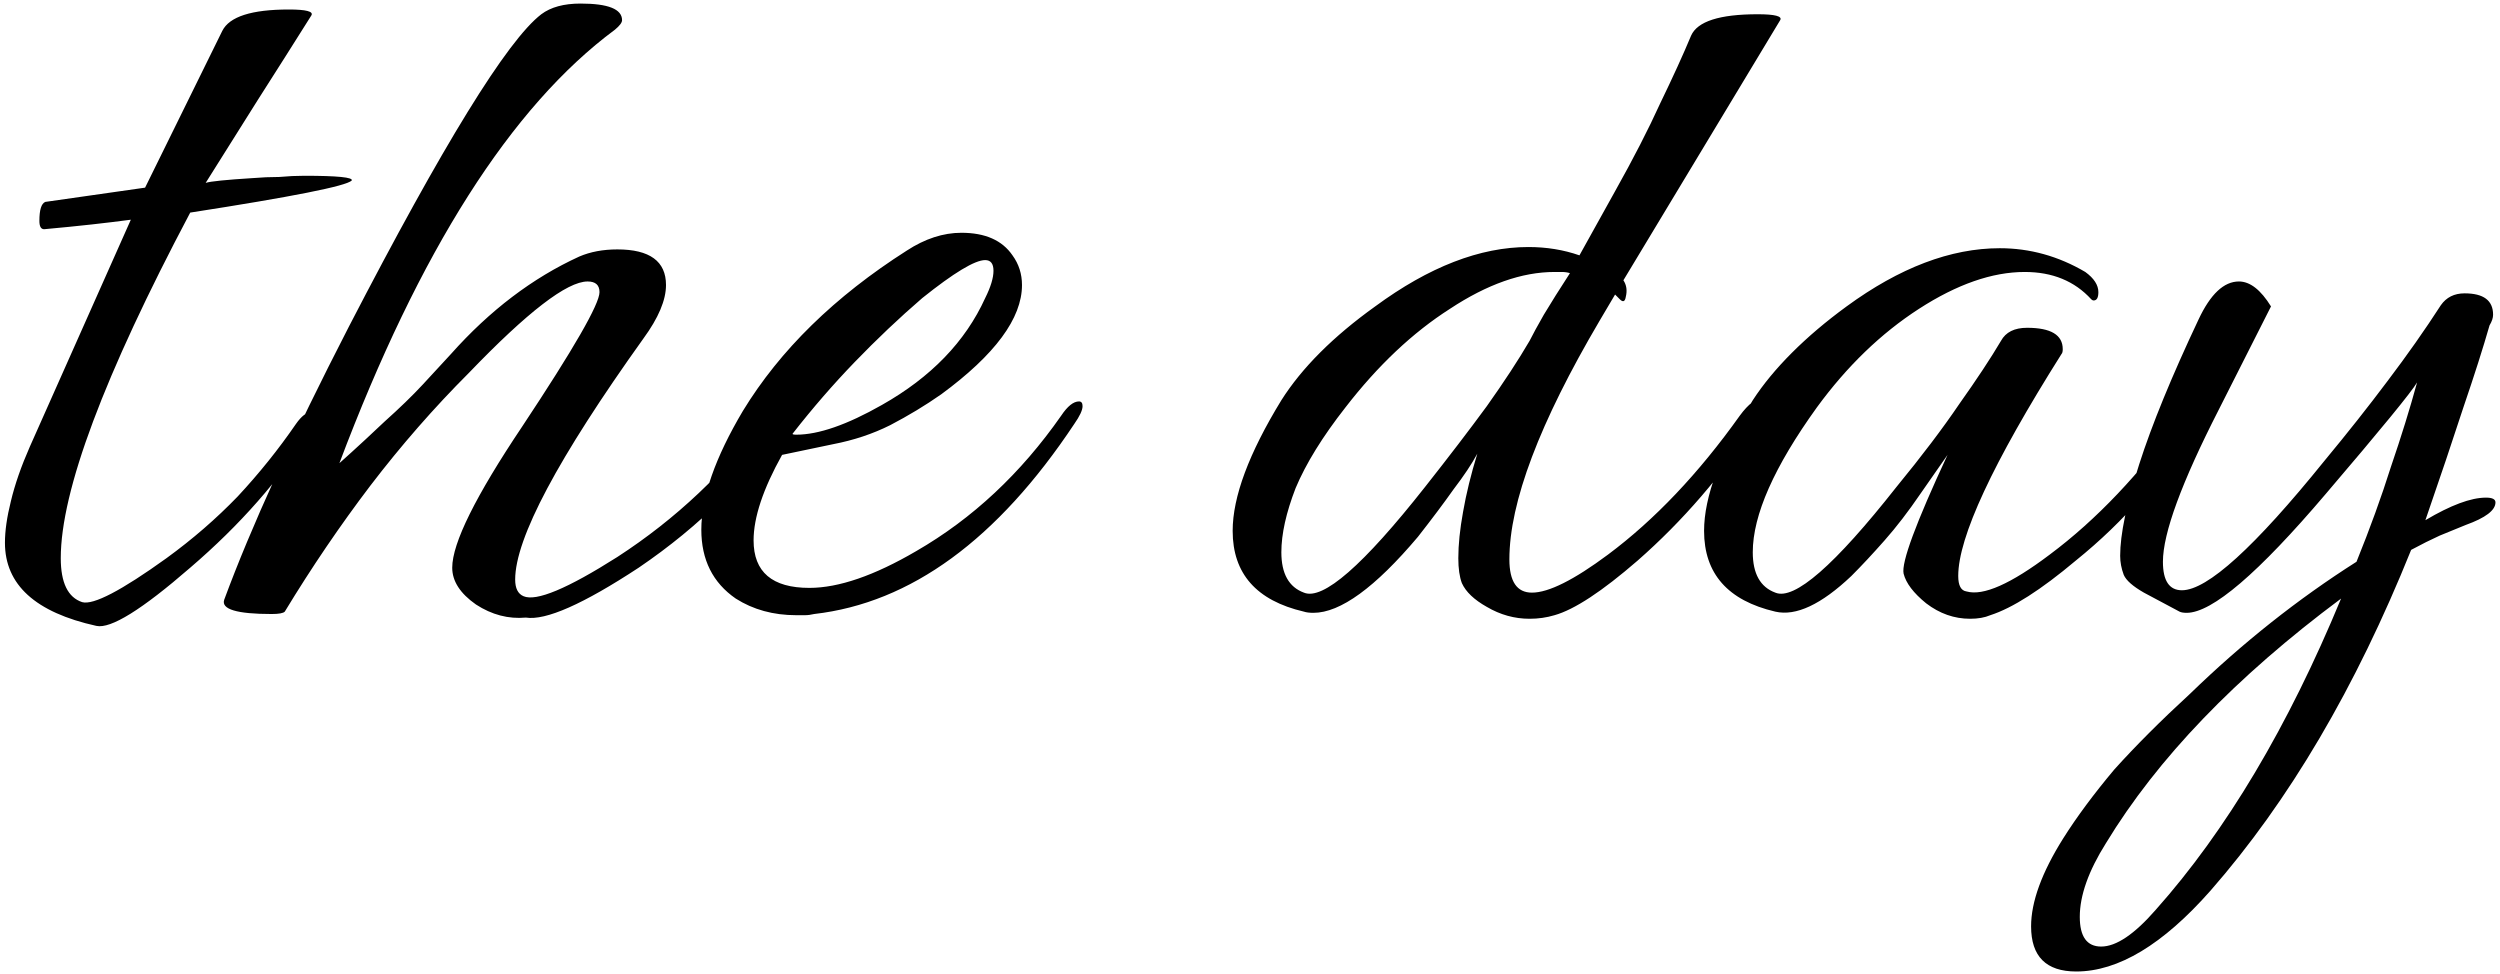 <?xml version="1.0" encoding="UTF-8"?> <svg xmlns="http://www.w3.org/2000/svg" width="421" height="164" viewBox="0 0 421 164" fill="none"><path d="M16.233 105.4C5.966 103.133 0.833 98.467 0.833 91.4C0.833 89.4 1.166 87.067 1.833 84.4C2.499 81.6 3.566 78.533 5.033 75.2L22.033 37C20.033 37.267 17.833 37.533 15.433 37.8C13.033 38.067 10.366 38.333 7.433 38.6C6.899 38.6 6.633 38.133 6.633 37.2C6.633 35.333 6.966 34.267 7.633 34L24.433 31.6L37.433 5.2C38.633 2.8 42.366 1.6 48.633 1.6C51.566 1.6 52.833 1.933 52.433 2.6C49.499 7.267 46.499 12 43.433 16.8C40.499 21.467 37.566 26.133 34.633 30.8C35.033 30.667 35.9 30.533 37.233 30.4C38.566 30.267 40.3 30.133 42.433 30C44.033 29.867 45.566 29.8 47.033 29.8C48.499 29.667 49.9 29.6 51.233 29.6C56.833 29.6 59.499 29.867 59.233 30.4C58.3 31.333 49.233 33.133 32.033 35.8C17.5 63.267 10.233 82.667 10.233 94C10.233 98.133 11.433 100.6 13.833 101.4C15.7 101.933 20.433 99.467 28.033 94C32.433 90.8 36.433 87.333 40.033 83.6C43.633 79.733 46.9 75.667 49.833 71.4C50.766 70.067 51.633 69.4 52.433 69.4C52.966 69.4 53.233 69.667 53.233 70.2C53.233 70.733 52.9 71.533 52.233 72.6C47.166 80.733 40.433 88.4 32.033 95.6C23.899 102.667 18.633 105.933 16.233 105.4ZM88.555 104C85.621 104.267 82.821 103.533 80.155 101.8C77.488 99.933 76.155 97.867 76.155 95.6C76.155 91.467 80.088 83.533 87.955 71.8C96.621 58.733 100.955 51.2 100.955 49.2C100.955 48 100.288 47.4 98.955 47.4C95.488 47.4 88.821 52.533 78.955 62.8C73.088 68.667 67.555 75 62.355 81.8C57.288 88.467 52.488 95.533 47.955 103C47.688 103.267 46.955 103.4 45.755 103.4C39.888 103.4 37.221 102.6 37.755 101C40.021 94.867 42.888 88 46.355 80.4C49.821 72.8 53.955 64.333 58.755 55C74.621 24.333 85.421 6.8 91.155 2.4C92.755 1.2 94.955 0.6 97.755 0.6C102.421 0.6 104.755 1.533 104.755 3.4C104.755 3.8 104.355 4.333 103.555 5C86.088 17.933 70.621 42.267 57.155 78C57.288 77.867 57.955 77.267 59.155 76.2C60.488 75 62.355 73.267 64.755 71C67.288 68.733 69.421 66.667 71.155 64.8C73.021 62.8 74.621 61.067 75.955 59.6C82.488 52.267 89.688 46.8 97.555 43.2C99.421 42.4 101.555 42 103.955 42C109.421 42 112.155 44 112.155 48C112.155 50.533 110.888 53.533 108.355 57C93.955 77.133 86.755 90.667 86.755 97.6C86.755 99.067 87.221 100 88.155 100.4C90.288 101.333 95.555 99.133 103.955 93.8C113.821 87.4 122.221 79.467 129.155 70C130.621 68 131.955 67 133.155 67C133.555 67 133.755 67.133 133.755 67.4C133.755 68.067 133.155 69.333 131.955 71.2C126.088 80.4 117.955 88.533 107.555 95.6C98.221 101.733 91.888 104.533 88.555 104ZM134.103 103.6C130.236 103.6 126.836 102.667 123.903 100.8C120.036 98.133 118.103 94.267 118.103 89.2C118.103 83.733 120.436 77.067 125.103 69.2C131.37 58.933 140.57 49.933 152.703 42.2C155.77 40.2 158.836 39.2 161.903 39.2C165.903 39.2 168.77 40.467 170.503 43C171.57 44.467 172.103 46.133 172.103 48C172.103 53.6 167.57 59.733 158.503 66.4C155.836 68.267 152.97 70 149.903 71.6C146.97 73.067 143.77 74.133 140.303 74.8L131.703 76.6C128.503 82.333 126.903 87.133 126.903 91C126.903 96.333 130.036 99 136.303 99C141.236 99 147.236 96.933 154.303 92.8C163.77 87.333 171.903 79.733 178.703 70C179.77 68.4 180.77 67.6 181.703 67.6C182.103 67.6 182.303 67.867 182.303 68.4C182.303 69.067 181.836 70.067 180.903 71.4C167.97 90.867 153.37 101.533 137.103 103.4C136.57 103.533 136.036 103.6 135.503 103.6C135.103 103.6 134.636 103.6 134.103 103.6ZM134.103 73.2C137.836 73.2 142.636 71.533 148.503 68.2C156.77 63.533 162.57 57.533 165.903 50.2C166.836 48.333 167.303 46.8 167.303 45.6C167.303 44.4 166.836 43.8 165.903 43.8C164.17 43.8 160.636 45.933 155.303 50.2C151.436 53.533 147.636 57.133 143.903 61C140.303 64.733 136.836 68.733 133.503 73C133.37 73.133 133.57 73.2 134.103 73.2ZM257.58 104.2C255.046 104.2 252.646 103.533 250.38 102.2C248.246 101 246.846 99.667 246.18 98.2C245.78 97.133 245.58 95.733 245.58 94C245.58 91.733 245.846 89.133 246.38 86.2C246.913 83.133 247.713 79.867 248.78 76.4C247.846 78.133 246.513 80.133 244.78 82.4C243.18 84.667 241.18 87.333 238.78 90.4C231.58 98.933 225.713 103.2 221.18 103.2C220.513 103.2 219.98 103.133 219.58 103C211.58 101.133 207.58 96.6 207.58 89.4C207.58 83.667 210.313 76.333 215.78 67.4C219.246 61.933 224.513 56.667 231.58 51.6C240.646 44.933 249.246 41.6 257.38 41.6C260.446 41.6 263.313 42.067 265.98 43L271.98 32.2C275.046 26.733 277.58 21.8 279.58 17.4C281.713 13 283.446 9.2 284.78 6C285.846 3.6 289.58 2.4 295.98 2.4C298.913 2.4 300.18 2.733 299.78 3.4L273.38 47.2C273.913 48 274.046 48.933 273.78 50C273.646 50.8 273.313 50.933 272.78 50.4L271.98 49.6L269.38 54C259.246 71.2 254.18 84.6 254.18 94.2C254.18 97.933 255.446 99.8 257.98 99.8C260.78 99.8 265.046 97.667 270.78 93.4C278.646 87.533 286.046 79.733 292.98 70C294.446 68 295.78 67 296.98 67C297.38 67 297.58 67.133 297.58 67.4C297.58 68.067 296.98 69.333 295.78 71.2C290.046 80 283.38 87.733 275.78 94.4C269.78 99.6 265.113 102.667 261.78 103.6C260.446 104 259.046 104.2 257.58 104.2ZM219.58 99.8C222.78 101.133 229.58 95.2 239.98 82C243.98 76.933 247.446 72.4 250.38 68.4C253.313 64.267 255.713 60.6 257.58 57.4C258.113 56.333 258.913 54.867 259.98 53C261.18 51 262.646 48.667 264.38 46C263.98 45.867 263.513 45.8 262.98 45.8C262.58 45.8 262.18 45.8 261.78 45.8C256.313 45.8 250.446 47.867 244.18 52C237.913 56 232.046 61.533 226.58 68.6C222.713 73.533 219.913 78.067 218.18 82.2C216.58 86.333 215.78 89.933 215.78 93C215.78 96.6 217.046 98.867 219.58 99.8ZM331.766 104.2C329.099 104.2 326.632 103.333 324.366 101.6C322.232 99.867 320.966 98.2 320.566 96.6C320.166 94.733 322.632 88.067 327.966 76.6L323.366 83.2C321.366 86.133 319.366 88.733 317.366 91C315.366 93.267 313.499 95.267 311.766 97C306.699 101.8 302.432 103.8 298.966 103C290.966 101.133 286.966 96.6 286.966 89.4C286.966 83.667 289.699 76.333 295.166 67.4C296.899 64.733 299.099 62.067 301.766 59.4C304.432 56.733 307.499 54.133 310.966 51.6C319.899 45.067 328.499 41.8 336.766 41.8C341.832 41.8 346.632 43.133 351.166 45.8C352.632 46.867 353.366 48 353.366 49.2C353.366 50.133 353.099 50.6 352.566 50.6C352.432 50.6 352.299 50.533 352.166 50.4C349.366 47.333 345.632 45.8 340.966 45.8C335.499 45.8 329.566 47.867 323.166 52C316.766 56.133 311.032 61.667 305.966 68.6C298.766 78.6 295.166 86.733 295.166 93C295.166 96.6 296.432 98.867 298.966 99.8C302.166 101.133 308.966 95.2 319.366 82C323.632 76.8 327.166 72.133 329.966 68C332.899 63.867 335.232 60.333 336.966 57.4C337.766 55.933 339.232 55.2 341.366 55.2C345.366 55.2 347.366 56.4 347.366 58.8C347.366 59.2 347.299 59.467 347.166 59.6C335.566 78 329.766 90.467 329.766 97C329.766 98.6 330.232 99.467 331.166 99.6C333.966 100.4 338.632 98.333 345.166 93.4C353.032 87.533 360.432 79.733 367.366 70C368.832 68 370.166 67 371.366 67C371.766 67 371.966 67.133 371.966 67.4C371.966 68.067 371.366 69.333 370.166 71.2C367.366 75.6 364.232 79.733 360.766 83.6C357.432 87.467 353.699 91.067 349.566 94.4C343.699 99.333 338.899 102.4 335.166 103.6C334.232 104 333.099 104.2 331.766 104.2ZM349.636 163.6C344.569 163.6 342.036 161.067 342.036 156C342.036 151.867 343.836 146.933 347.436 141.2C349.703 137.6 352.569 133.733 356.036 129.6C359.636 125.6 363.903 121.333 368.836 116.8C377.636 108.267 386.969 100.867 396.836 94.6C399.103 89 401.036 83.667 402.636 78.6C404.369 73.533 405.836 68.8 407.036 64.4C406.103 66 400.969 72.267 391.636 83.2C380.303 96.533 372.503 103.2 368.236 103.2C367.703 103.2 367.303 103.133 367.036 103L361.036 99.8C359.169 98.733 358.036 97.733 357.636 96.8C357.236 95.733 357.036 94.667 357.036 93.6C357.036 90 358.103 84.867 360.236 78.2C362.369 71.533 365.703 63.4 370.236 53.8C372.236 49.533 374.503 47.4 377.036 47.4C378.903 47.4 380.703 48.8 382.436 51.6L373.636 69C367.369 81.267 364.236 89.8 364.236 94.6C364.236 97.8 365.303 99.4 367.436 99.4C371.703 99.4 379.703 92.133 391.436 77.6C395.303 72.933 398.836 68.467 402.036 64.2C405.369 59.8 408.369 55.533 411.036 51.4C411.969 50.067 413.303 49.4 415.036 49.4C418.236 49.4 419.836 50.6 419.836 53C419.836 53.533 419.636 54.133 419.236 54.8C418.169 58.533 416.703 63.133 414.836 68.6C413.103 73.933 410.969 80.267 408.436 87.6C412.703 85.067 416.103 83.8 418.636 83.8C419.703 83.8 420.236 84.067 420.236 84.6C420.236 85.933 418.569 87.2 415.236 88.4C413.903 88.933 412.436 89.533 410.836 90.2C409.369 90.867 407.769 91.667 406.036 92.6C396.703 115.8 385.436 134.933 372.236 150C364.236 159.067 356.703 163.6 349.636 163.6ZM353.836 159.4C356.369 159.4 359.436 157.333 363.036 153.2C374.903 139.867 385.303 122.4 394.236 100.8C376.503 114 363.303 127.733 354.636 142C351.703 146.667 350.236 150.8 350.236 154.4C350.236 157.733 351.436 159.4 353.836 159.4Z" fill="black"></path></svg> 